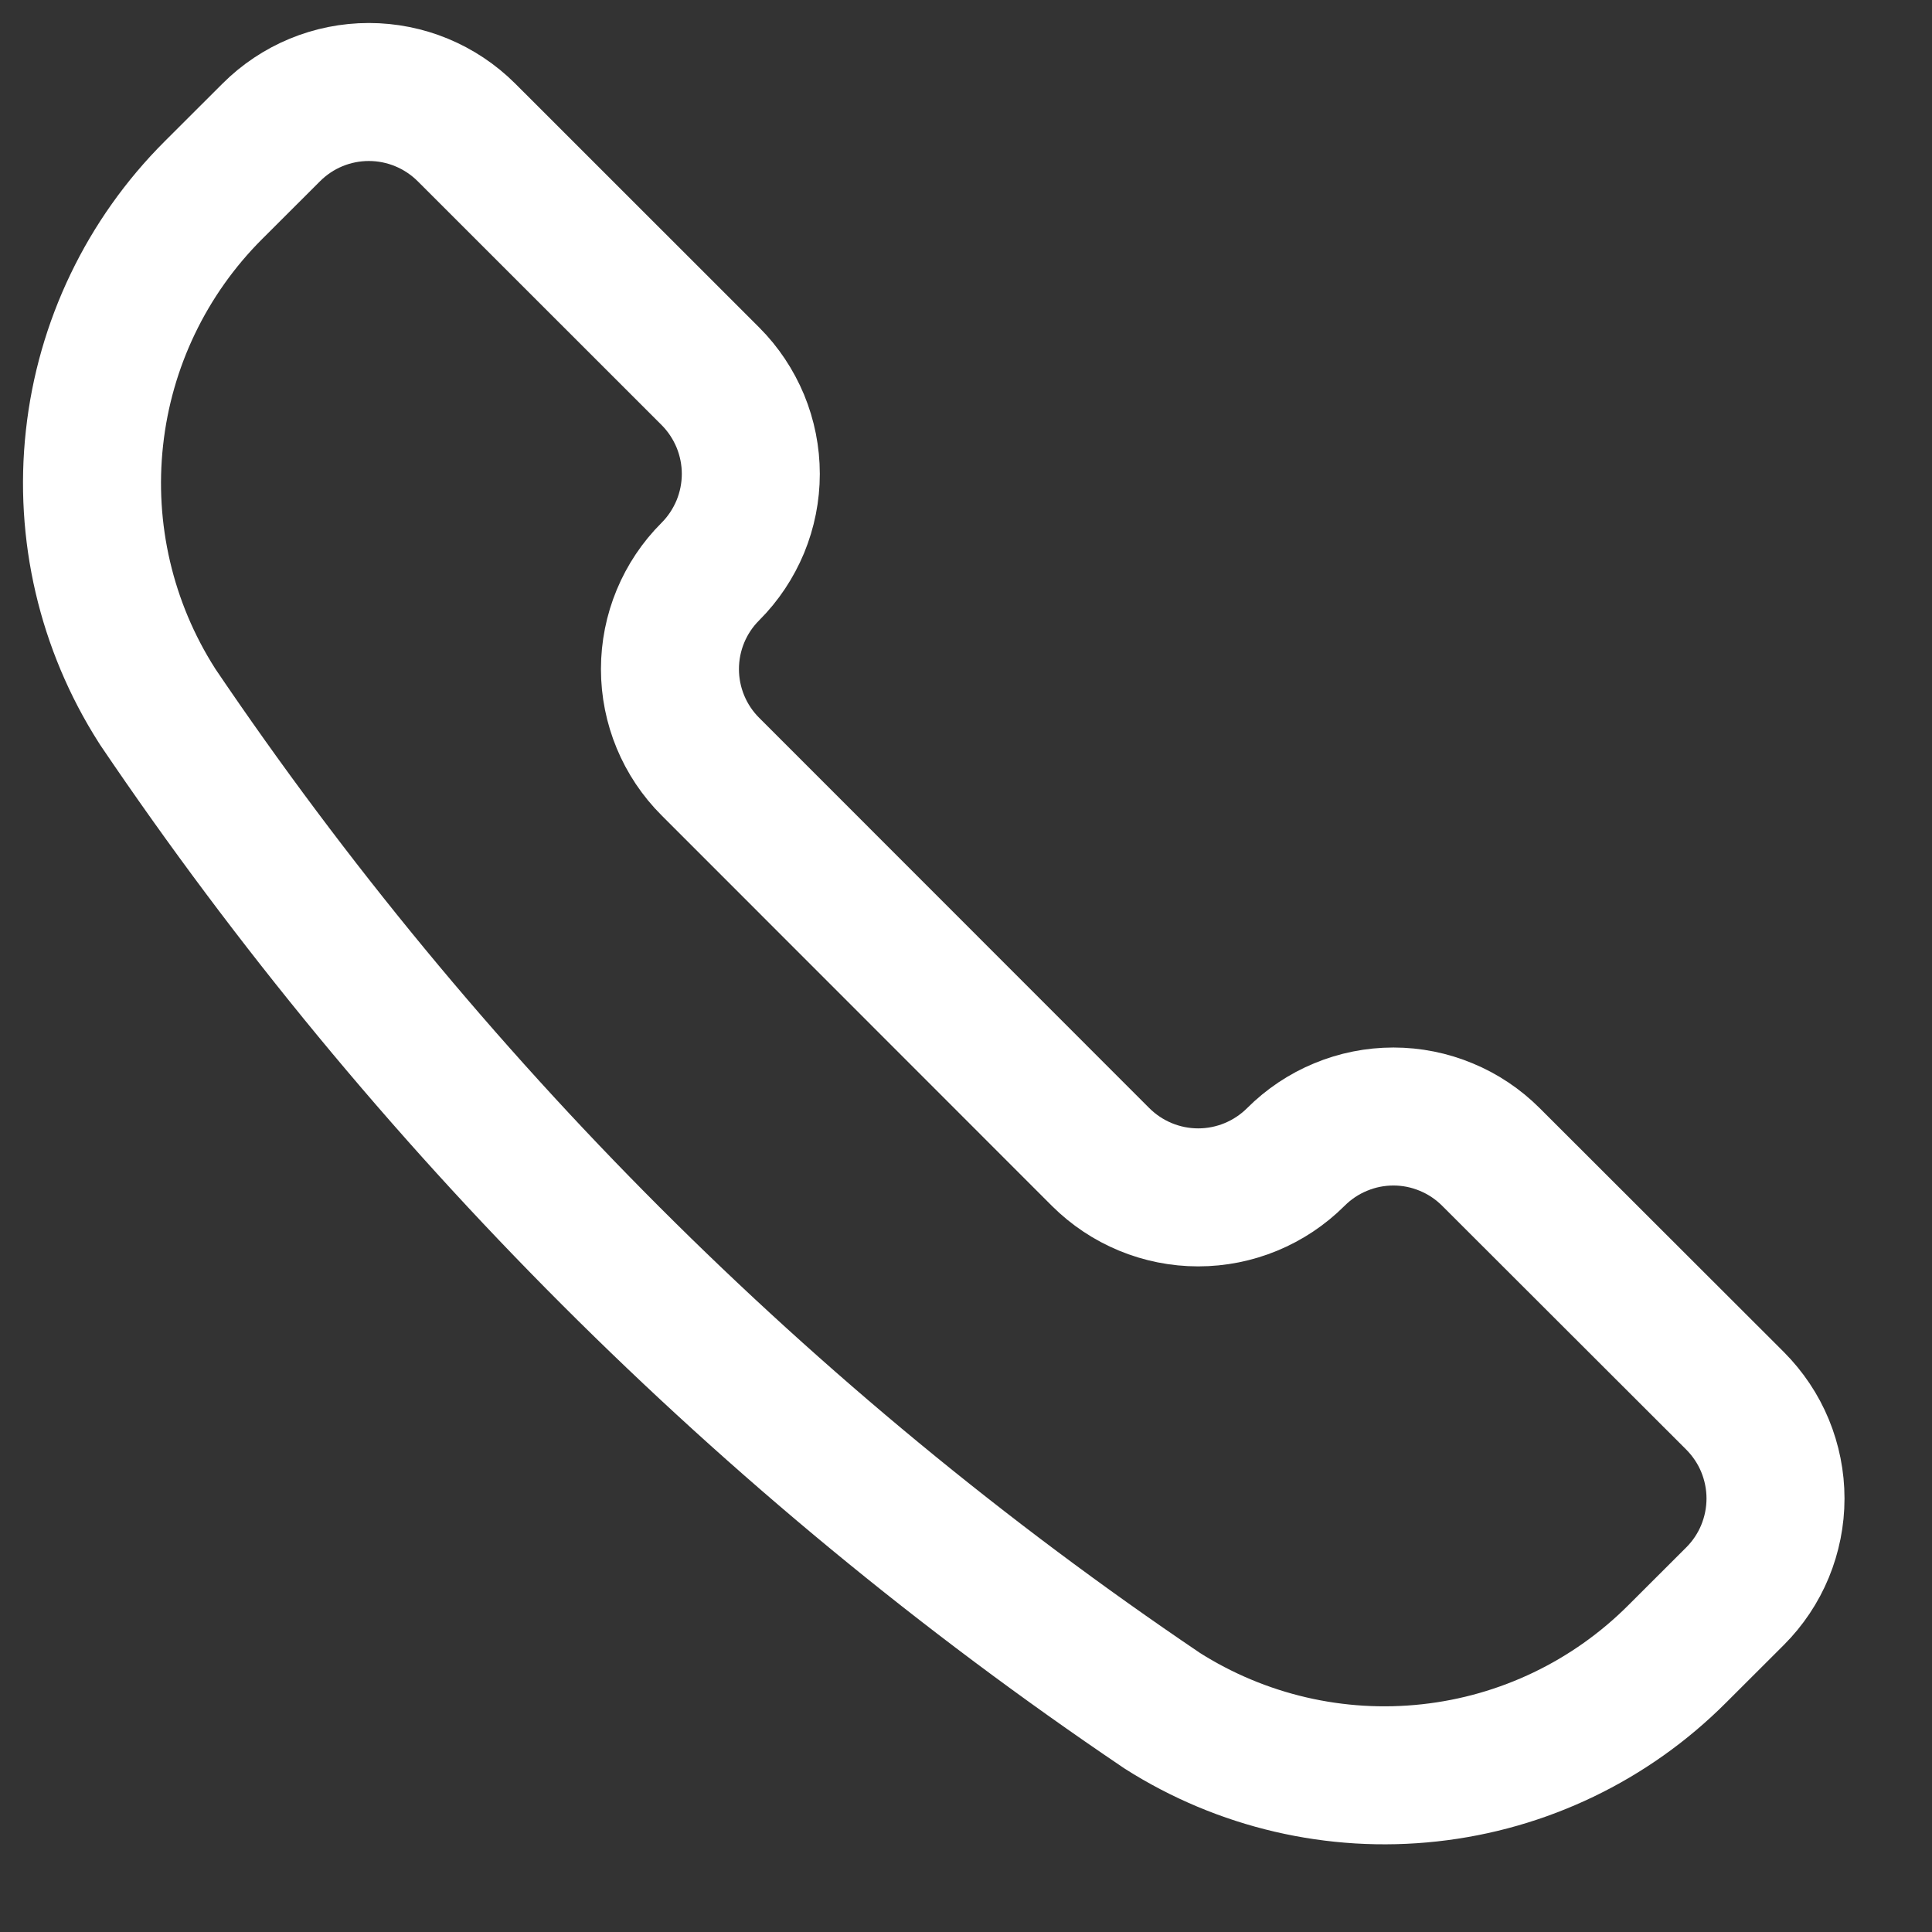 <svg width="21" height="21" viewBox="0 0 21 21" fill="none" xmlns="http://www.w3.org/2000/svg">
<rect x="0" y="0" width="21" height="21" fill="#333333" stroke="none"/>
<path d="M12.62 18.586L12.63 18.593C13.495 19.143 14.521 19.382 15.539 19.27C16.557 19.159 17.506 18.703 18.23 17.978L18.86 17.349C18.999 17.21 19.11 17.044 19.185 16.862C19.26 16.68 19.299 16.485 19.299 16.288C19.299 16.091 19.26 15.896 19.185 15.714C19.11 15.532 18.999 15.367 18.86 15.227L16.206 12.576C16.067 12.437 15.902 12.326 15.72 12.251C15.538 12.175 15.343 12.136 15.146 12.136C14.948 12.136 14.753 12.175 14.571 12.251C14.389 12.326 14.224 12.437 14.085 12.576C13.803 12.857 13.422 13.015 13.024 13.015C12.626 13.015 12.245 12.857 11.963 12.576L7.722 8.333C7.44 8.052 7.282 7.67 7.282 7.273C7.282 6.875 7.44 6.493 7.722 6.212C7.861 6.073 7.971 5.907 8.047 5.725C8.122 5.543 8.161 5.348 8.161 5.151C8.161 4.954 8.122 4.759 8.047 4.577C7.971 4.395 7.861 4.229 7.722 4.09L5.07 1.439C4.788 1.158 4.407 1 4.009 1C3.611 1 3.23 1.158 2.949 1.439L2.319 2.068C1.594 2.792 1.138 3.742 1.027 4.76C0.915 5.778 1.154 6.804 1.705 7.668L1.711 7.678C4.617 11.978 8.32 15.681 12.62 18.586V18.586Z" stroke="white" stroke-width="1.5" stroke-linecap="round" stroke-linejoin="round"/>
</svg>
